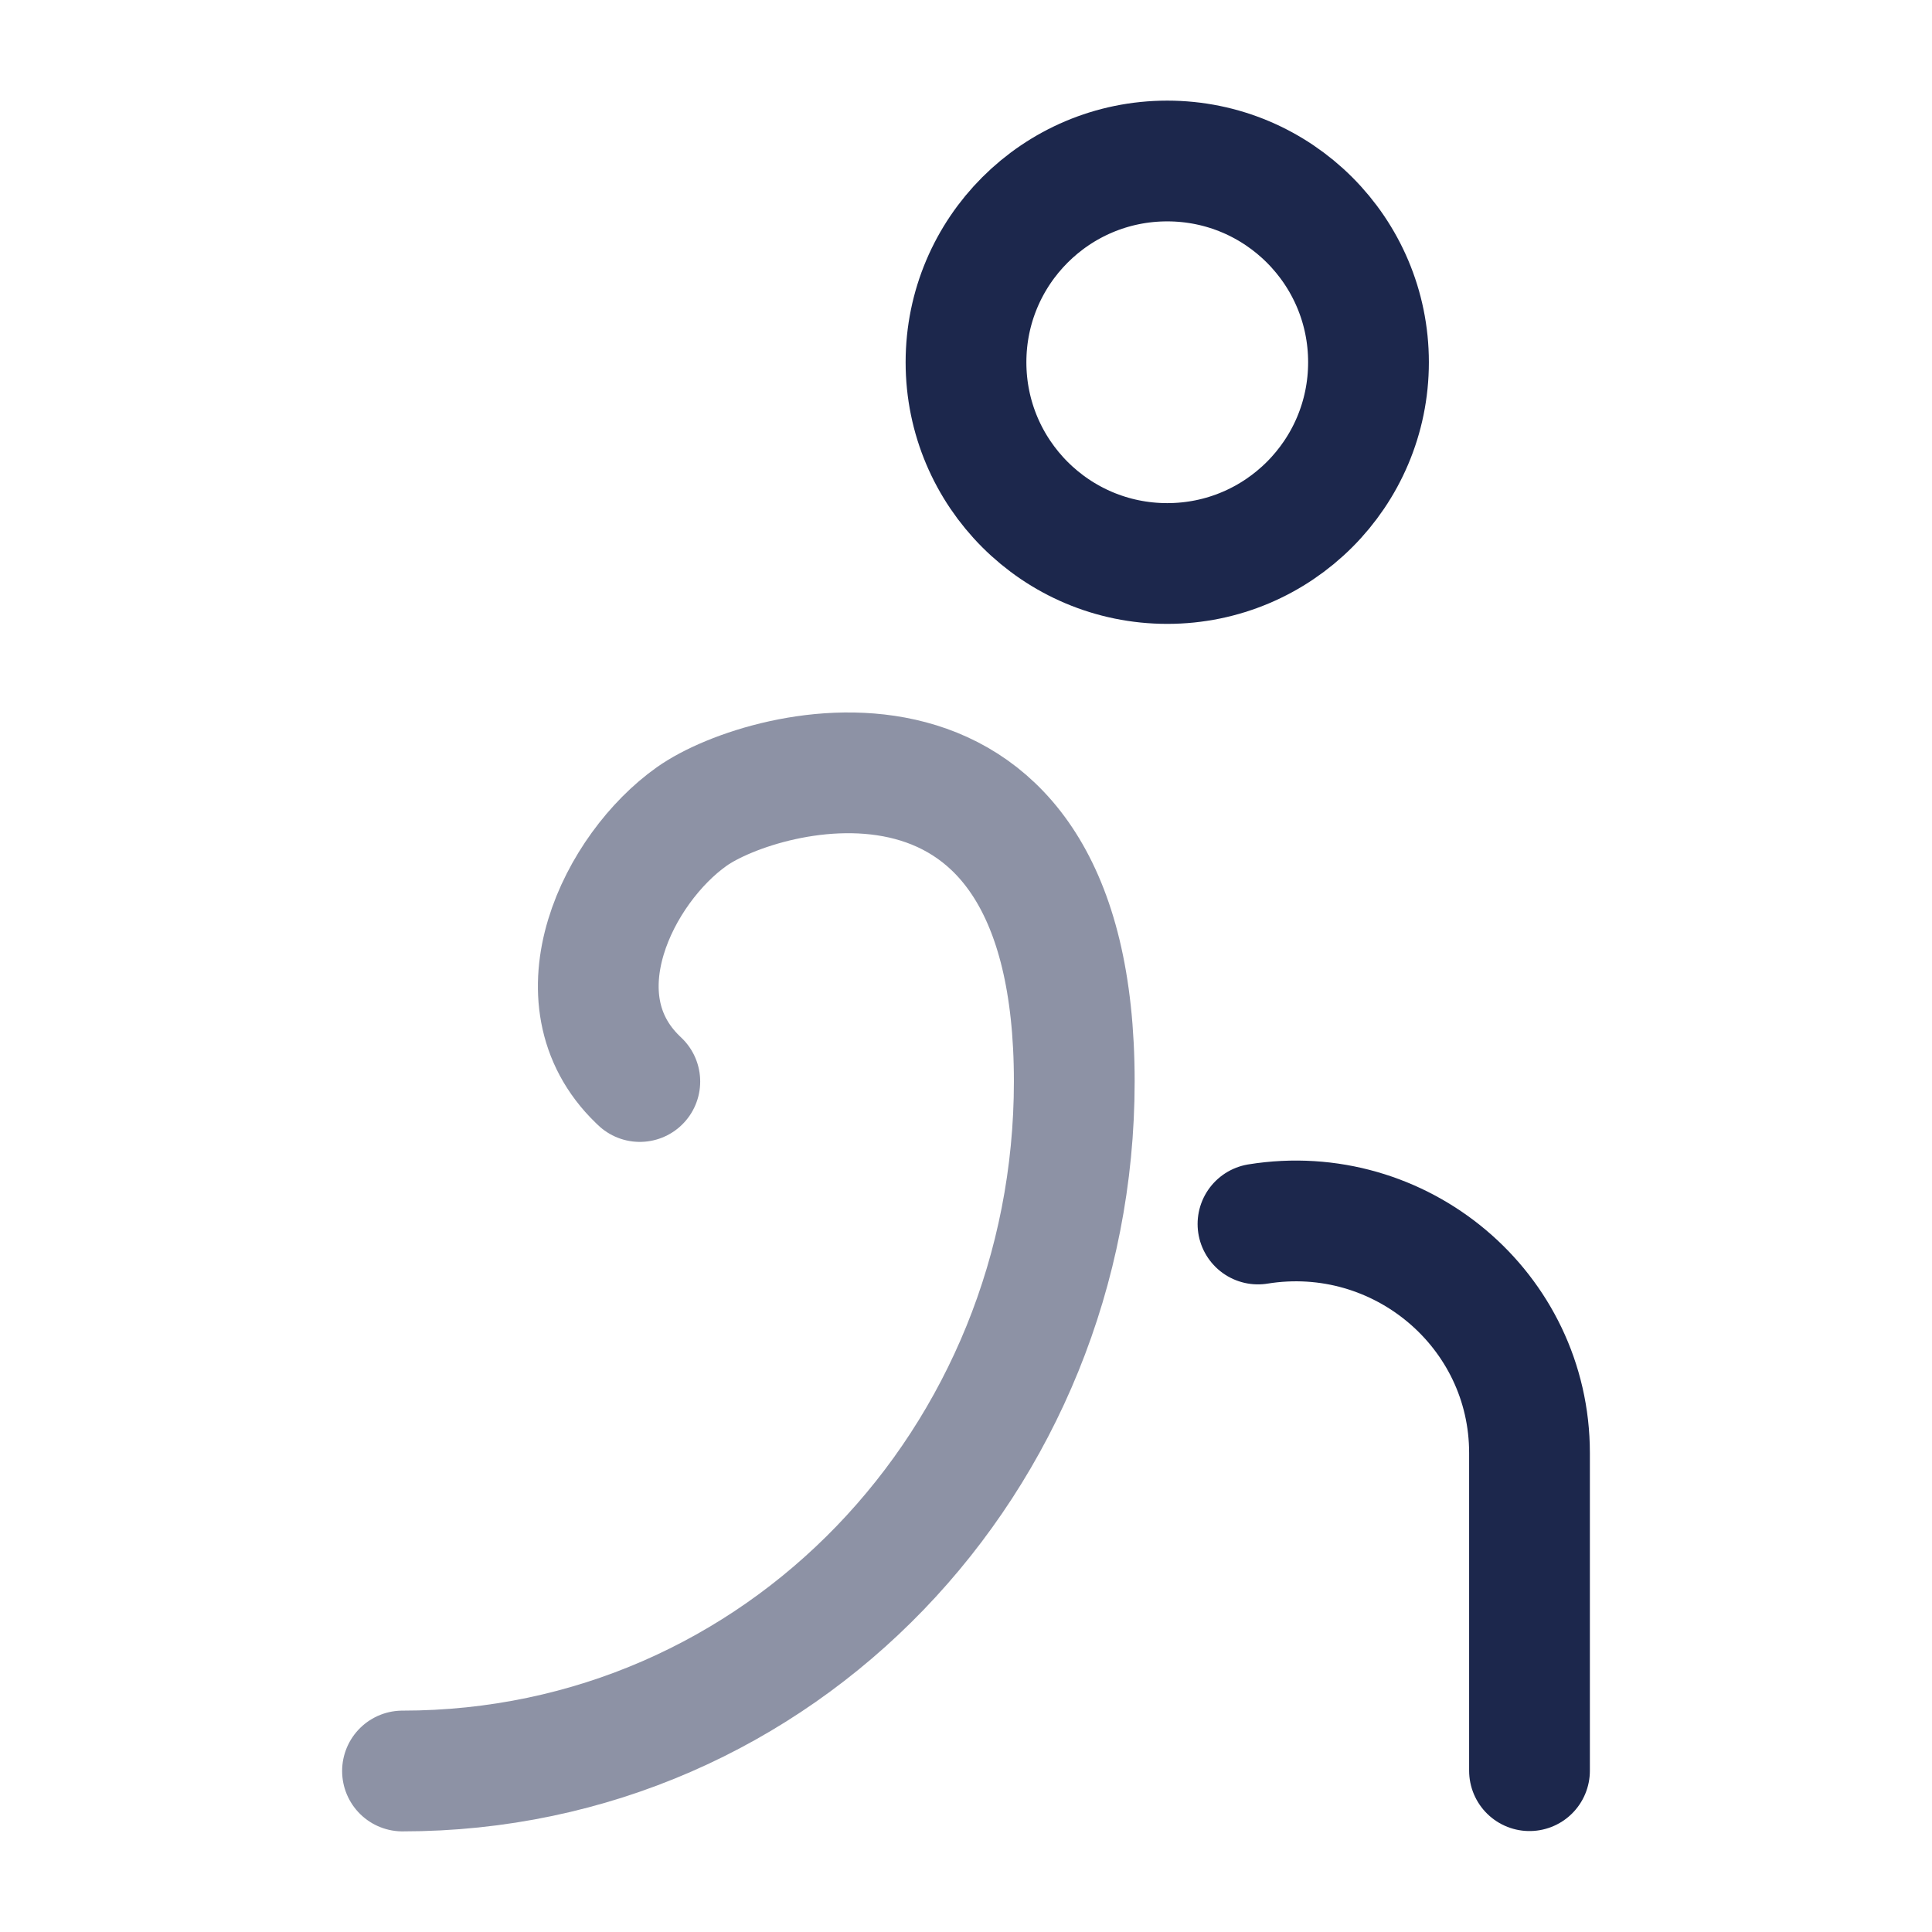 <?xml version="1.0" encoding="utf-8"?><!-- Uploaded to: SVG Repo, www.svgrepo.com, Generator: SVG Repo Mixer Tools -->
<svg width="800px" height="800px" viewBox="0 0 24 24" fill="none" xmlns="http://www.w3.org/2000/svg">
<circle cx="14.5" cy="4.5" r="2.5" stroke="#1C274C" stroke-width="1.5"/>
<path opacity="0.5" d="M7.948 13.435L7.923 13.411C6.881 12.404 7.686 10.785 8.593 10.143C9.5 9.5 13.345 8.5 13.345 13.434C13.345 18.129 9.694 22 5 22" stroke="#1C274C" stroke-width="1.5" stroke-linecap="round"/>
<path d="M19 21.996V18.049C19 16.273 17.395 14.92 15.627 15.205" stroke="#1C274C" stroke-width="1.5" stroke-linecap="round"/>
</svg>
